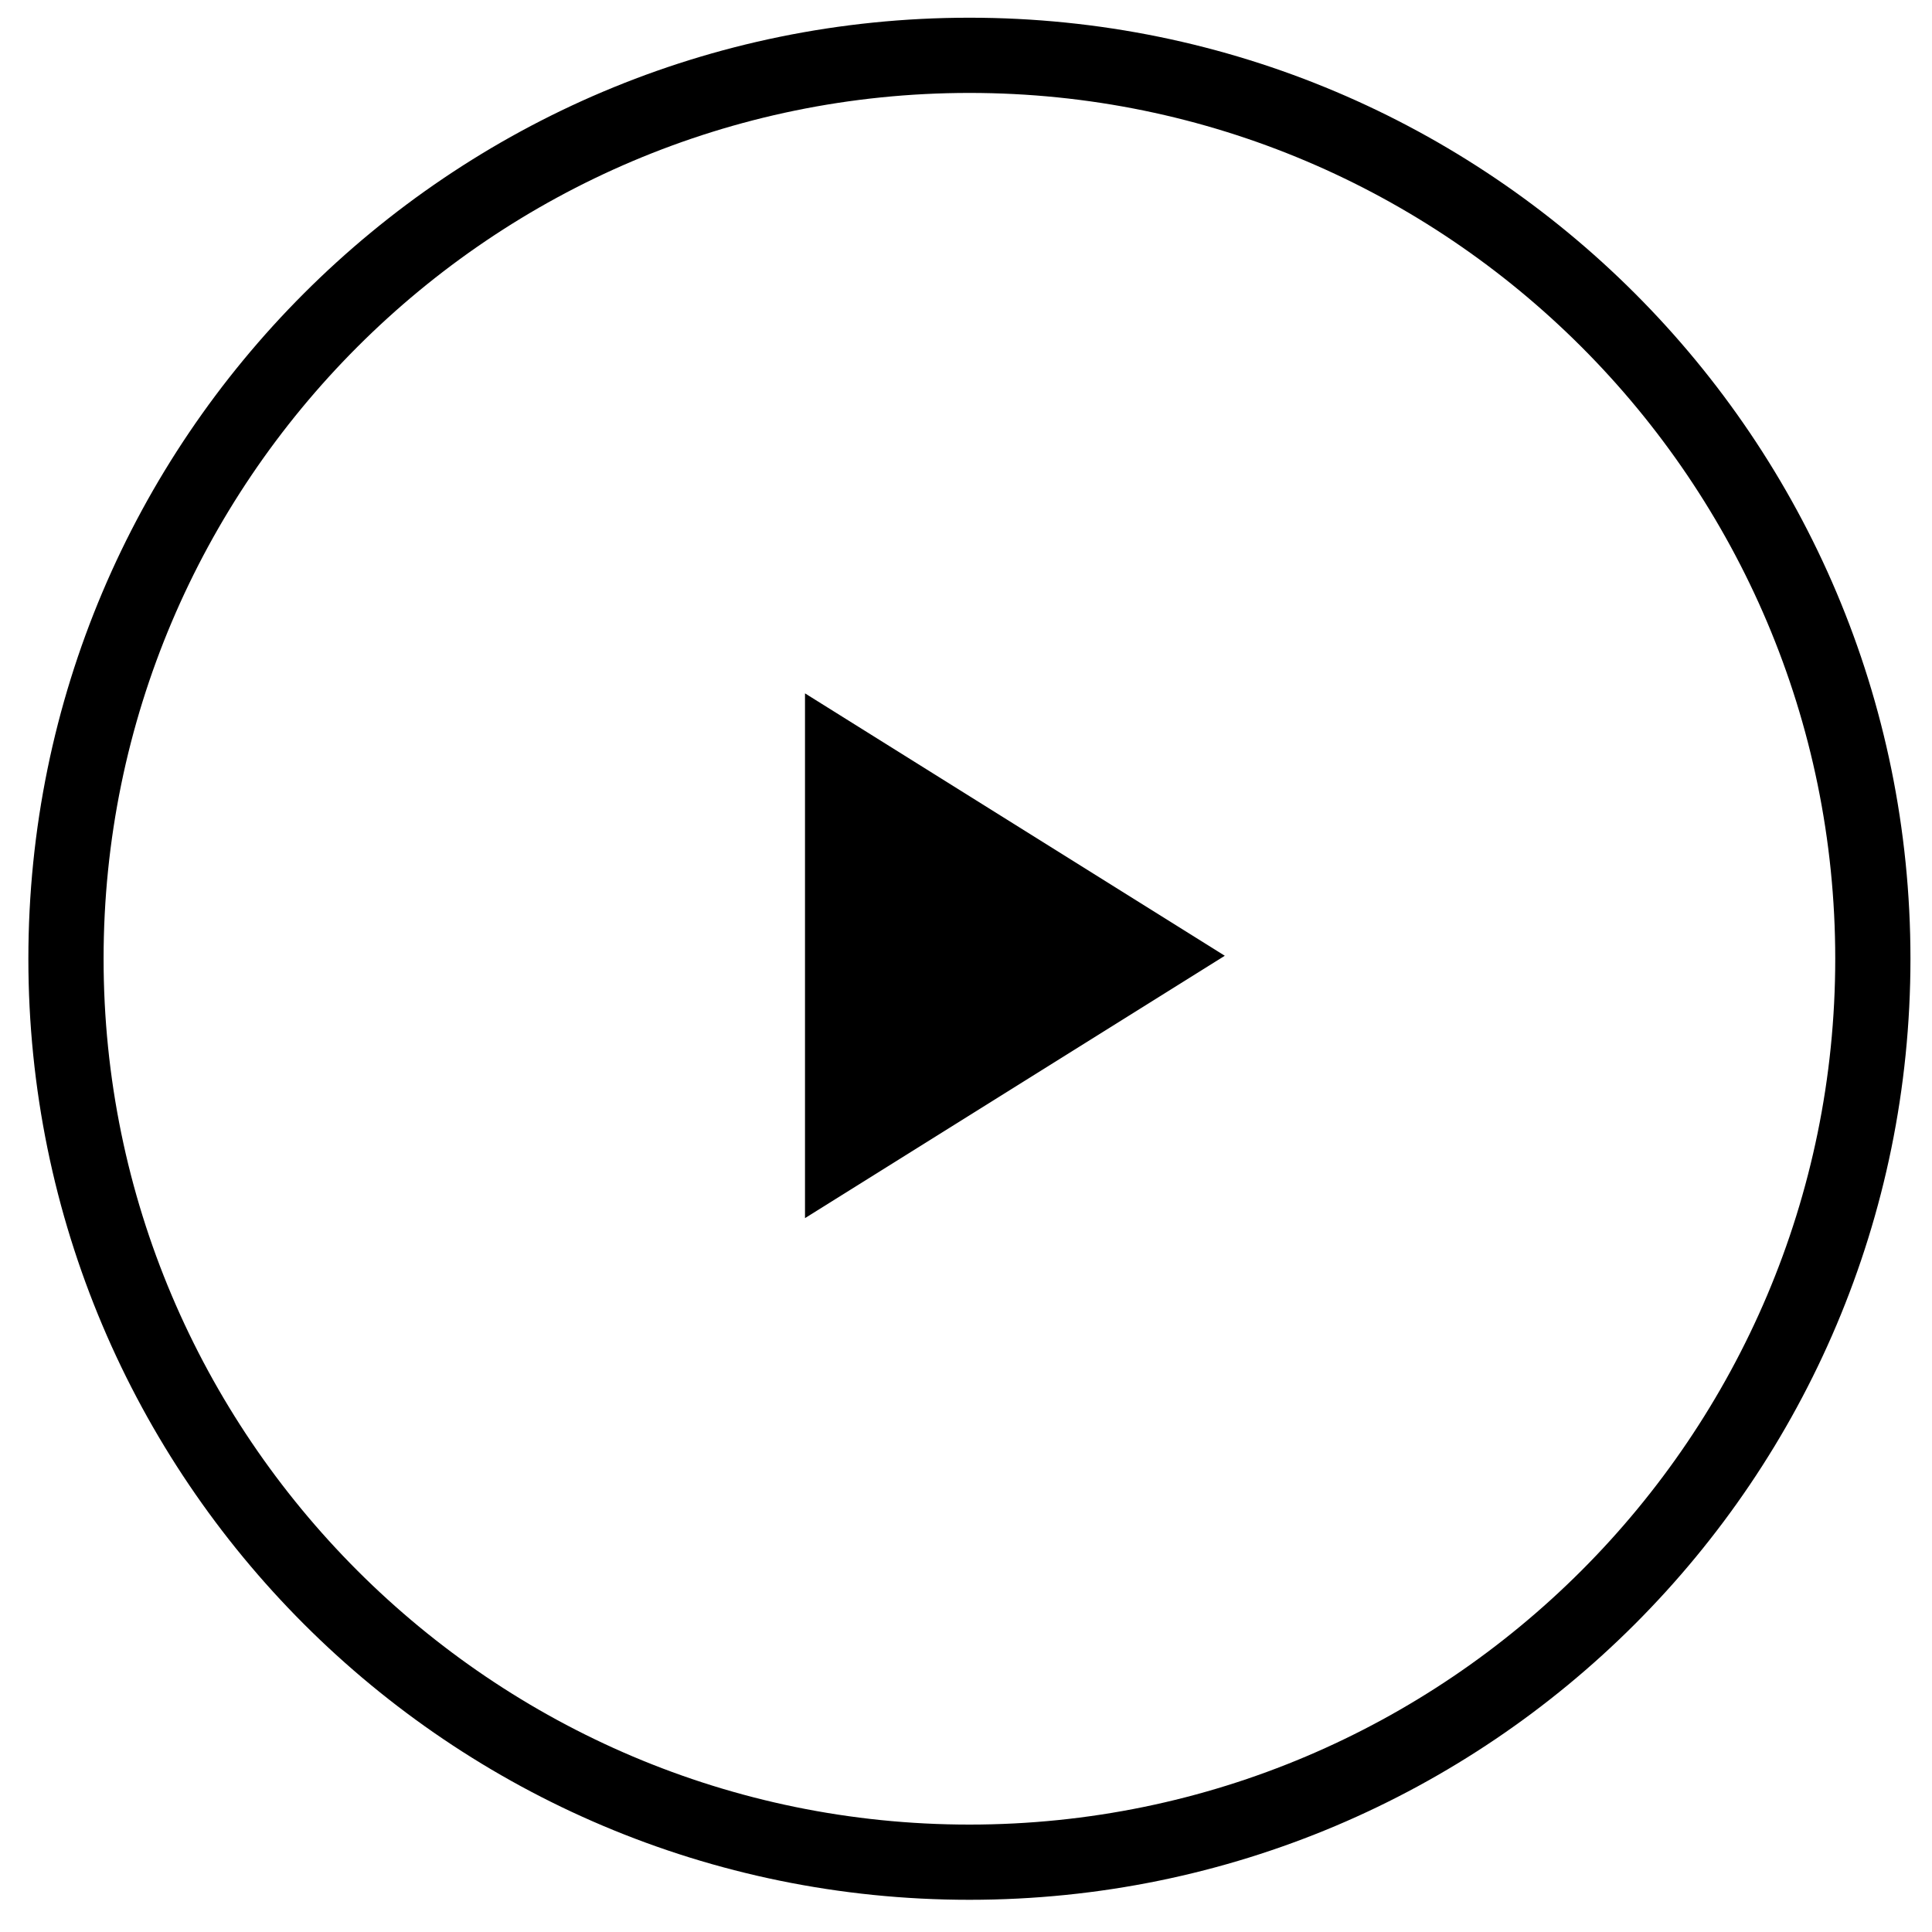 <?xml version="1.0" encoding="utf-8"?>
<!-- Generator: Adobe Illustrator 23.0.3, SVG Export Plug-In . SVG Version: 6.00 Build 0)  -->
<svg version="1.1" id="Ebene_1" xmlns="http://www.w3.org/2000/svg" xmlns:xlink="http://www.w3.org/1999/xlink" x="0px"
     y="0px"
     viewBox="0 0 60 60" style="enable-background:new 0 0 60 60;" xml:space="preserve">
<g>
	<path d="M25,21.533v16.297l13.037-8.148L25,21.533L25,21.533z"/>
</g>
    <path d="M30.106,2.886c14.827,0,26.889,12.062,26.889,26.889c0,14.827-12.062,26.889-26.889,26.889
	S3.217,44.602,3.217,29.775C3.217,14.948,15.279,2.886,30.106,2.886 M30.106,0.55
	c-16.141,0-29.225,13.085-29.225,29.225C0.881,45.916,13.966,59,30.106,59c16.141,0,29.225-13.085,29.225-29.225
	C59.331,13.634,46.247,0.55,30.106,0.55L30.106,0.55z"/>
</svg>
